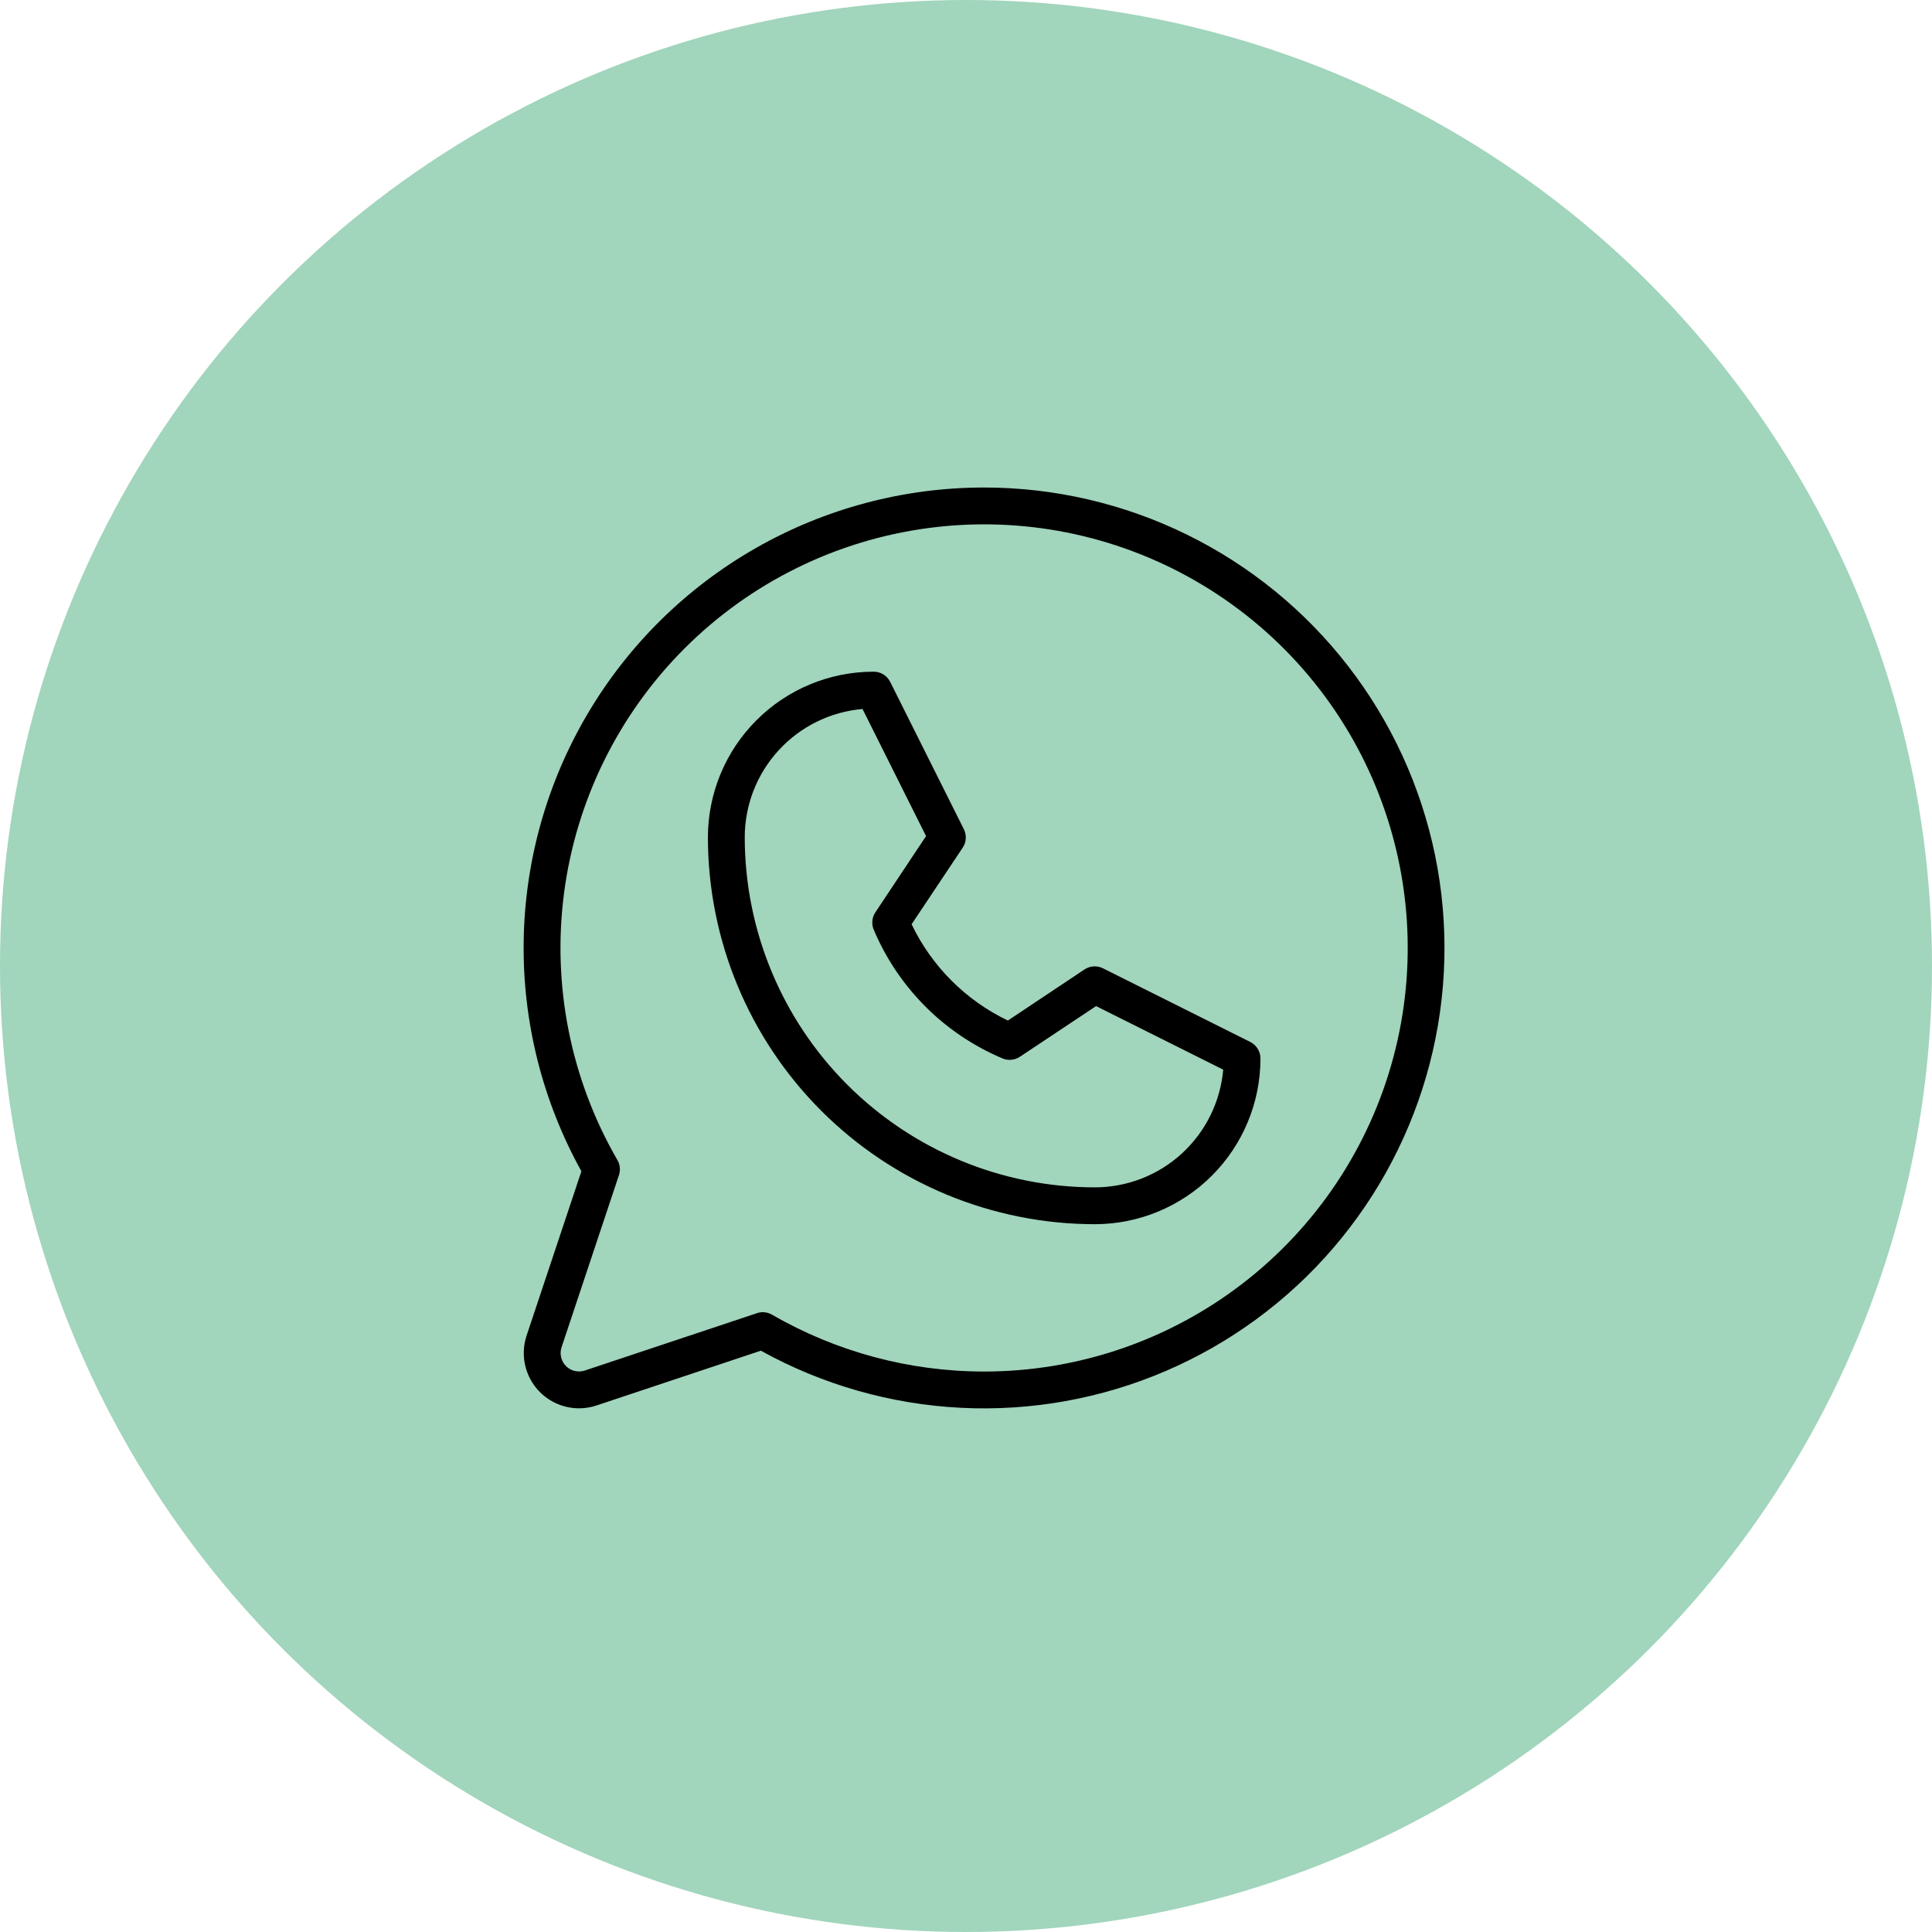 <?xml version="1.0" encoding="UTF-8"?> <svg xmlns="http://www.w3.org/2000/svg" width="107" height="107" viewBox="0 0 107 107" fill="none"><circle cx="53.5" cy="53.5" r="53.5" fill="#A1D5BC"></circle><path d="M69.244 57.707L61.084 53.627C60.923 53.547 60.744 53.511 60.565 53.522C60.386 53.533 60.213 53.591 60.063 53.691L55.82 56.521C53.487 55.403 51.606 53.522 50.487 51.189L53.318 46.946C53.418 46.797 53.476 46.624 53.487 46.445C53.498 46.266 53.462 46.087 53.382 45.926L49.302 37.766C49.217 37.596 49.087 37.453 48.925 37.352C48.763 37.252 48.576 37.2 48.386 37.2C45.951 37.2 43.616 38.167 41.895 39.889C40.173 41.61 39.206 43.945 39.206 46.38C39.212 52.059 41.47 57.504 45.486 61.52C49.502 65.535 54.948 67.794 60.627 67.8C63.062 67.8 65.397 66.833 67.119 65.111C68.841 63.39 69.808 61.055 69.808 58.62C69.808 58.431 69.755 58.245 69.656 58.084C69.556 57.922 69.414 57.792 69.244 57.707ZM60.627 65.76C55.489 65.755 50.562 63.711 46.928 60.078C43.295 56.444 41.251 51.518 41.246 46.38C41.245 44.593 41.915 42.871 43.123 41.554C44.331 40.236 45.989 39.42 47.769 39.266L51.288 46.306L48.483 50.524C48.39 50.663 48.332 50.823 48.315 50.99C48.298 51.157 48.322 51.325 48.386 51.48C49.742 54.702 52.305 57.265 55.527 58.62C55.682 58.684 55.851 58.71 56.018 58.693C56.185 58.677 56.346 58.619 56.486 58.526L60.704 55.721L67.745 59.24C67.59 61.02 66.772 62.677 65.455 63.885C64.137 65.092 62.414 65.761 60.627 65.76ZM54.507 27C50.067 26.999 45.704 28.157 41.849 30.36C37.995 32.562 34.782 35.733 32.529 39.558C30.275 43.383 29.06 47.73 29.002 52.169C28.945 56.608 30.047 60.985 32.2 64.868L29.165 73.968C28.986 74.508 28.959 75.086 29.09 75.639C29.221 76.192 29.503 76.698 29.904 77.1C30.306 77.502 30.812 77.784 31.366 77.915C31.919 78.045 32.497 78.019 33.037 77.839L42.138 74.805C45.543 76.691 49.334 77.773 53.222 77.968C57.109 78.163 60.99 77.465 64.566 75.929C68.142 74.392 71.319 72.058 73.853 69.104C76.388 66.15 78.212 62.655 79.187 58.887C80.162 55.119 80.261 51.178 79.478 47.365C78.694 43.553 77.048 39.971 74.665 36.893C72.283 33.815 69.228 31.323 65.734 29.608C62.239 27.893 58.399 27.001 54.507 27ZM54.507 75.96C50.382 75.961 46.329 74.875 42.758 72.811C42.603 72.721 42.427 72.674 42.248 72.673C42.138 72.673 42.028 72.691 41.924 72.727L32.391 75.904C32.212 75.964 32.019 75.972 31.834 75.929C31.65 75.885 31.481 75.791 31.347 75.657C31.213 75.524 31.119 75.355 31.076 75.171C31.032 74.986 31.041 74.793 31.101 74.614L34.279 65.082C34.324 64.945 34.341 64.799 34.326 64.656C34.312 64.512 34.267 64.373 34.194 64.248C31.608 59.777 30.569 54.578 31.239 49.456C31.909 44.335 34.251 39.578 37.901 35.923C41.551 32.268 46.305 29.92 51.426 29.243C56.547 28.565 61.748 29.597 66.223 32.177C70.698 34.757 74.196 38.742 76.174 43.513C78.153 48.284 78.502 53.574 77.167 58.564C75.832 63.553 72.887 67.963 68.79 71.108C64.693 74.254 59.672 75.959 54.507 75.96Z" fill="black"></path></svg> 